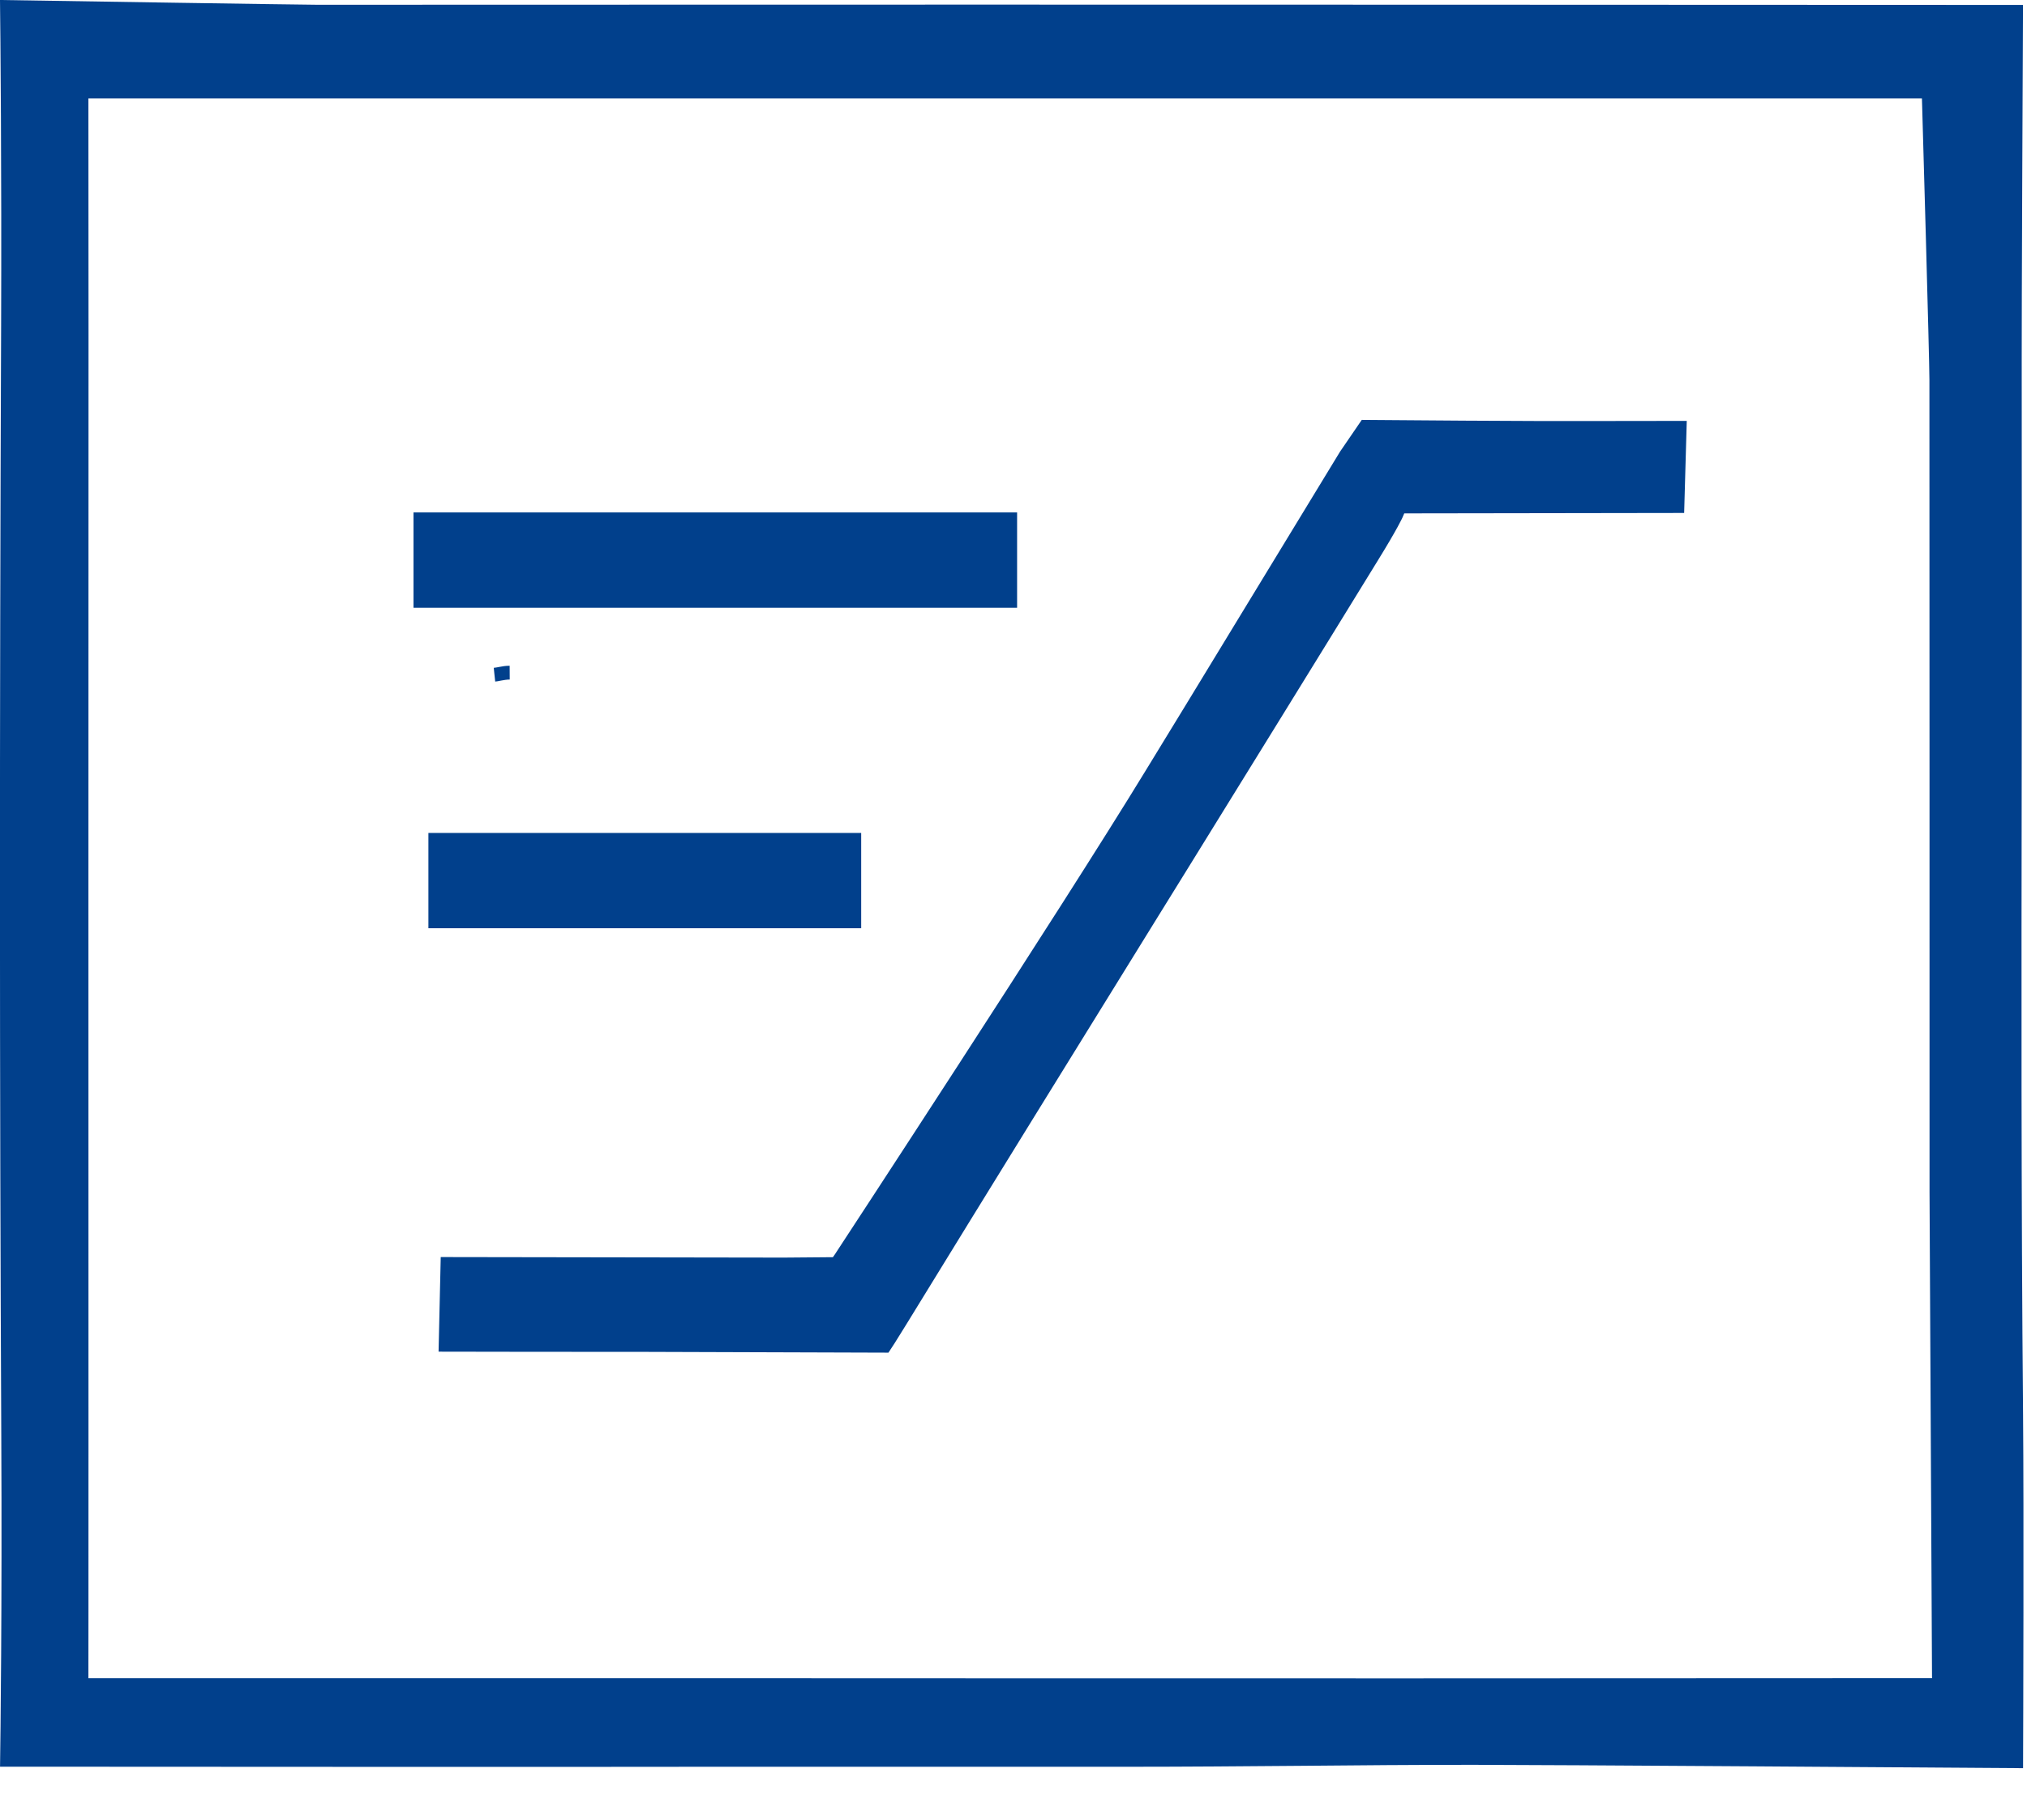 <svg xmlns="http://www.w3.org/2000/svg" width="49" height="44" viewBox="0 0 49 44">
    <g fill="none" fill-rule="evenodd">
        <g fill="#01408C">
            <g>
                <path d="M11.971 16.478c.03-.002.059-.008.085-.012l.001-.001c.023-.003.044-.008.065-.012.062-.01.125-.024.2-.024l-.002-.333h-.002c-.096 0-.176.014-.258.03-.04.008-.08.016-.124.02l.017.166.018.166z" transform="translate(-953 -1143) translate(953 1143)"/>
                <path d="M19.615 40.575H2.137v-.167s.003-2.18.002-5.683c-.002-8.877-.002-17.75.001-26.626 0-3.32-.003-5.554-.003-5.554V2.38H46.46l.005.161c.008.25.176 6.13.176 6.64.003 6.545.003 13.092.003 19.64l.06 11.752h-.167s-10.005.005-12.55.005l-14.372-.002zm15.992 2.093c1.653 0 11.865.07 13.298.081.004-1.002.02-6.229 0-8.518-.047-5.238-.04-10.534-.033-15.654.005-3.293 0-9.882 0-9.882-.003-.948.026-7.444.031-8.576C46.714.117 23.521.108 15.292.113L7.667.115h-.003C7.324.115 1.143.019 0 0c.01.783.041 4.143.027 7.872-.039 9.621-.037 18.413.004 26.875.02 4.128-.019 7.226-.03 7.966 1.6 0 14.142.01 17.16.002H27.3c1.386 0 2.771-.012 4.157-.023 1.368-.013 2.754-.024 4.15-.024z" transform="translate(-953 -1143) translate(953 1143)"/>
                <path d="M40.775 10.176l-2.252.003c-1.462.007-5.002-.021-5.604-.027l-.525.767c.001 0-2.064 3.392-3.678 6.041-.373.612-.722 1.184-1.017 1.664-2.092 3.43-7.46 11.615-7.514 11.698l-.05.073-1.19.01-8.291-.013-.052 2.287c.711.003 3.496.005 4.958.005l5.917.019c.064-.095.195-.295.432-.683 2.033-3.313 4.078-6.617 6.122-9.922l.664-1.072c1.536-2.486 3.074-4.97 4.603-7.46.489-.791.604-1.051.605-1.054l.043-.1h.108l6.658-.01.063-2.226z" transform="translate(-953 -1143) translate(953 1143)"/>
                <path d="M10.356 22.442L20.818 22.442 20.818 20.138 10.356 20.138zM9.996 14.694L24.587 14.694 24.587 12.389 9.996 12.389z" transform="translate(-953 -1143) translate(953 1143)"/>
            </g>
        </g>
    </g>
</svg>
